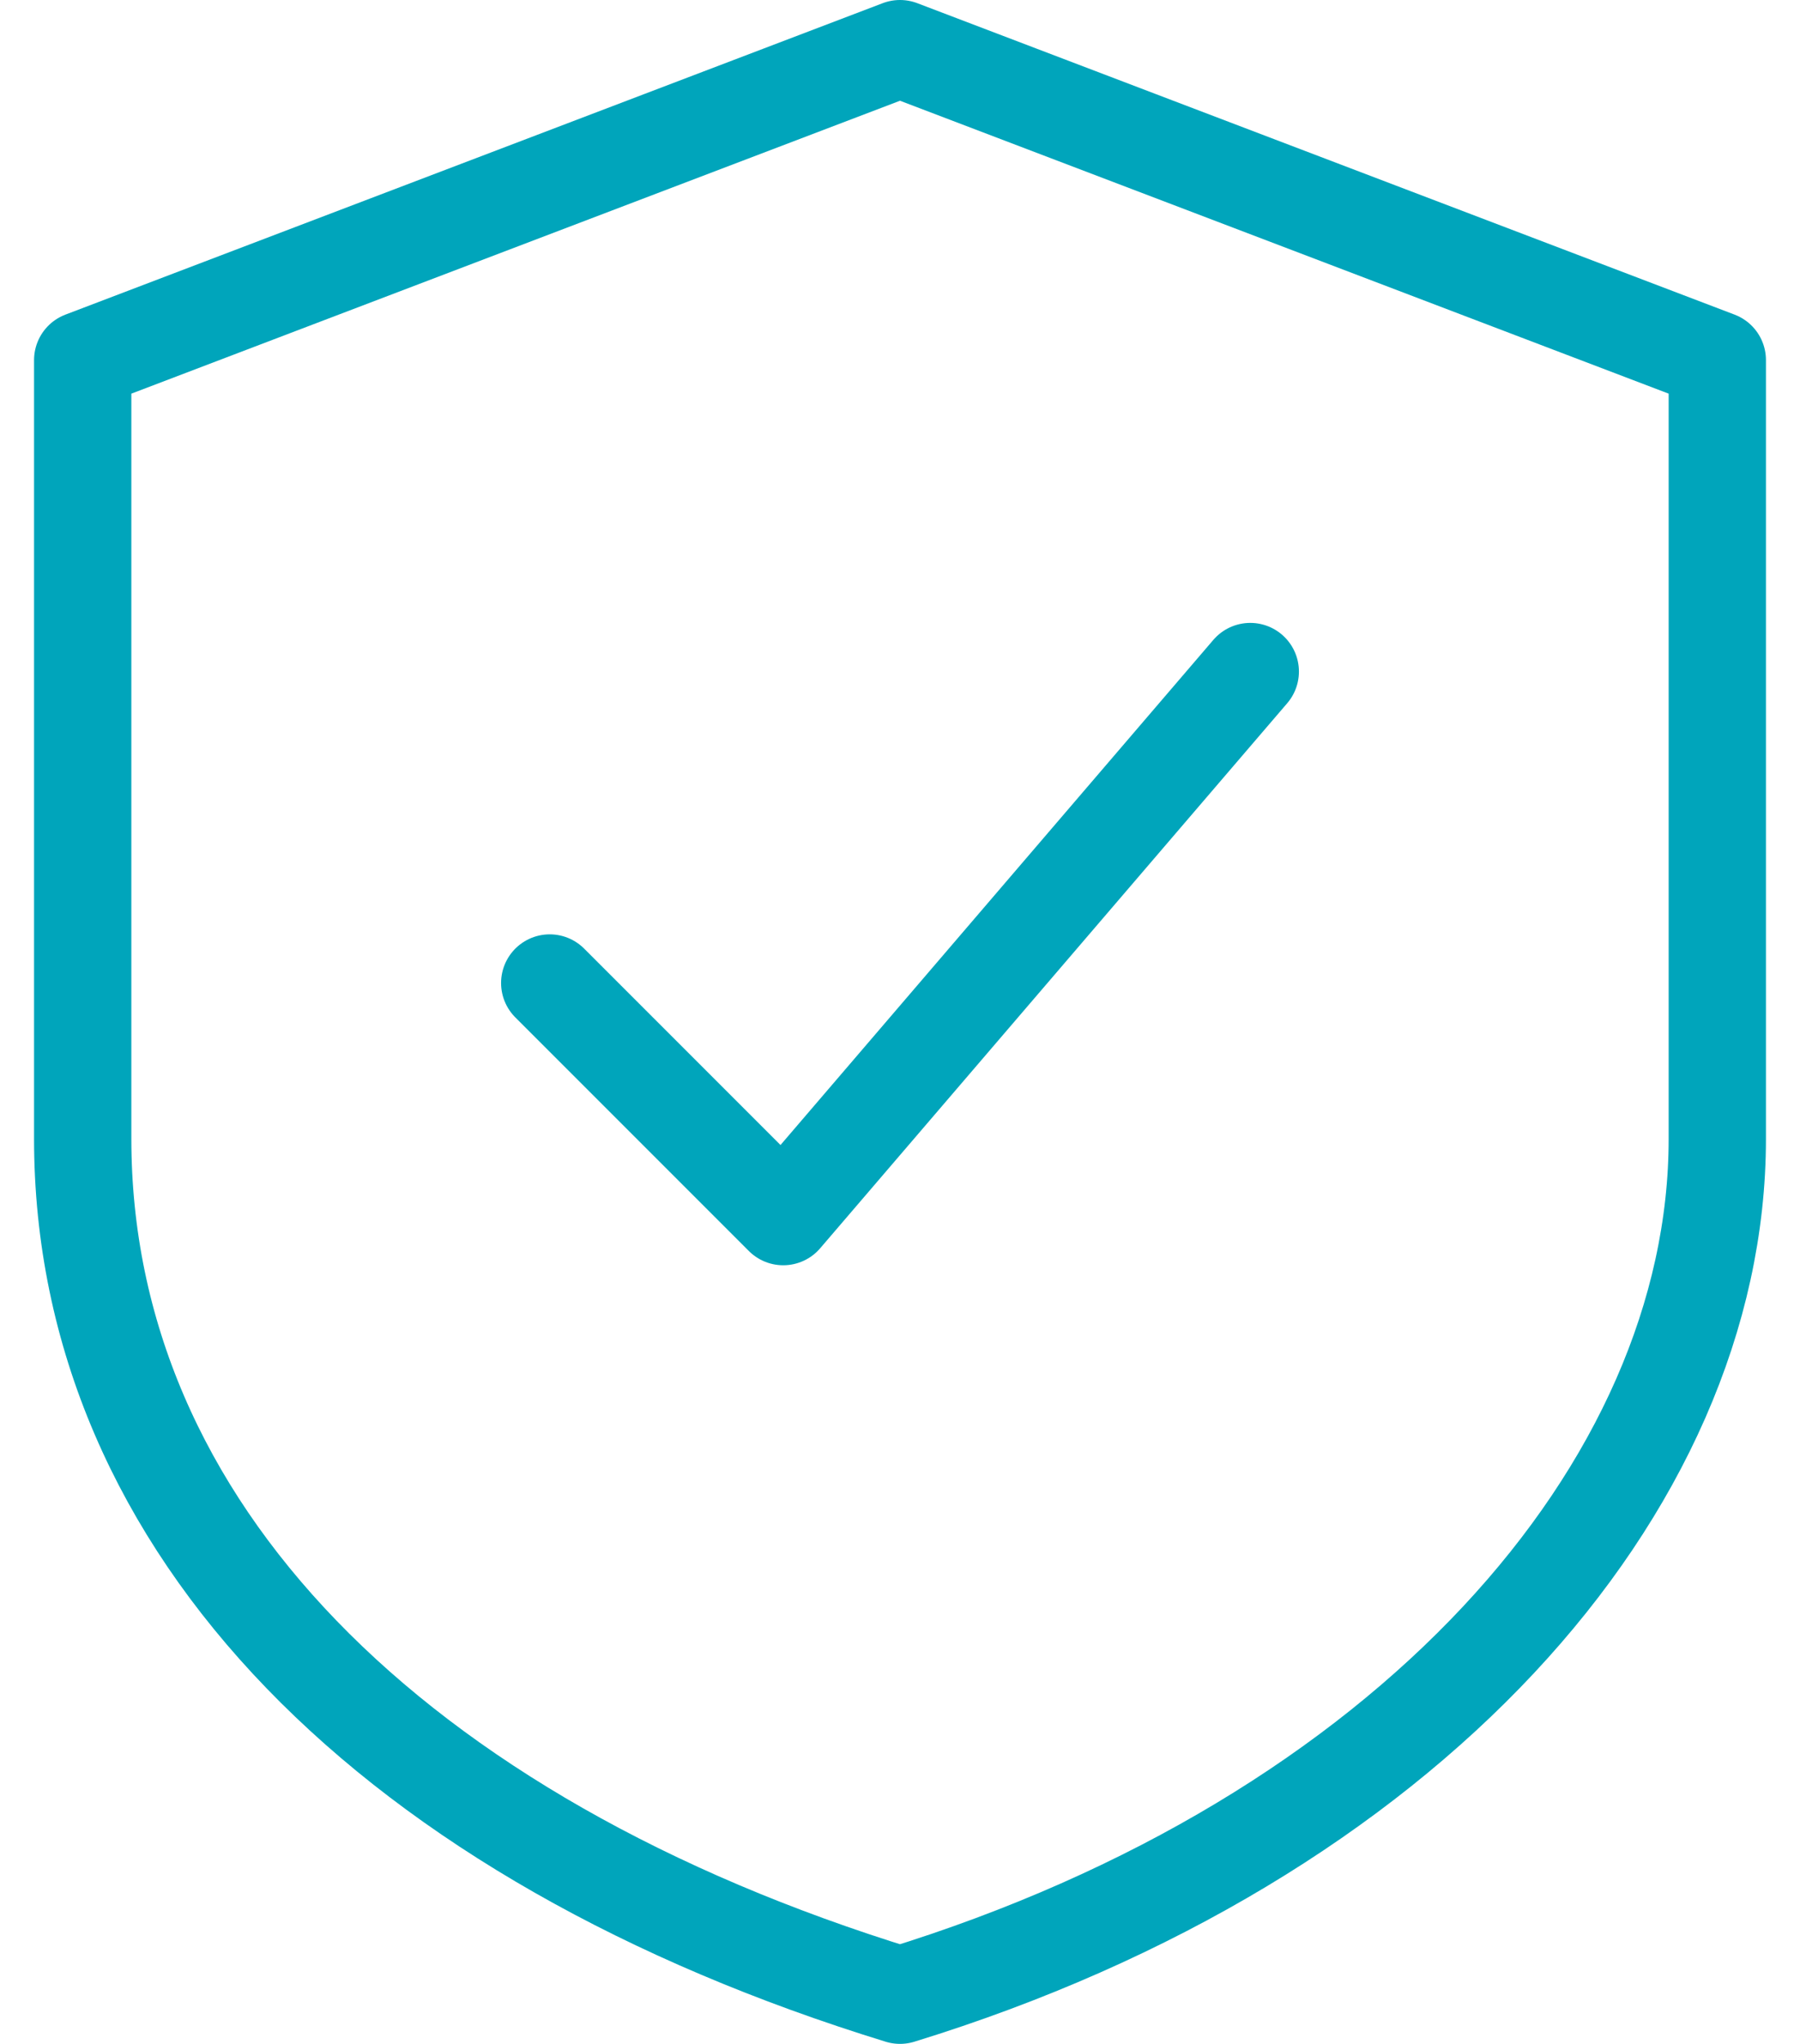 <svg width="37" height="42" viewBox="0 0 37 42" fill="none" xmlns="http://www.w3.org/2000/svg">
<g id="Group">
<path id="Vector" d="M18.5 1L35.3 7.4V23.4C35.3 30.6 28.9 37.8 18.5 41C8.1 37.8 1.7 31.4 1.7 23.4V7.4L18.5 1Z" stroke="#00A5BB" stroke-width="2" stroke-linecap="round" stroke-linejoin="round"/>
<path id="Vector_2" d="M11.3 20.2L16.1 25L25.7 13.8" stroke="#00A5BB" stroke-width="2" stroke-linecap="round" stroke-linejoin="round"/>
</g>
</svg>
